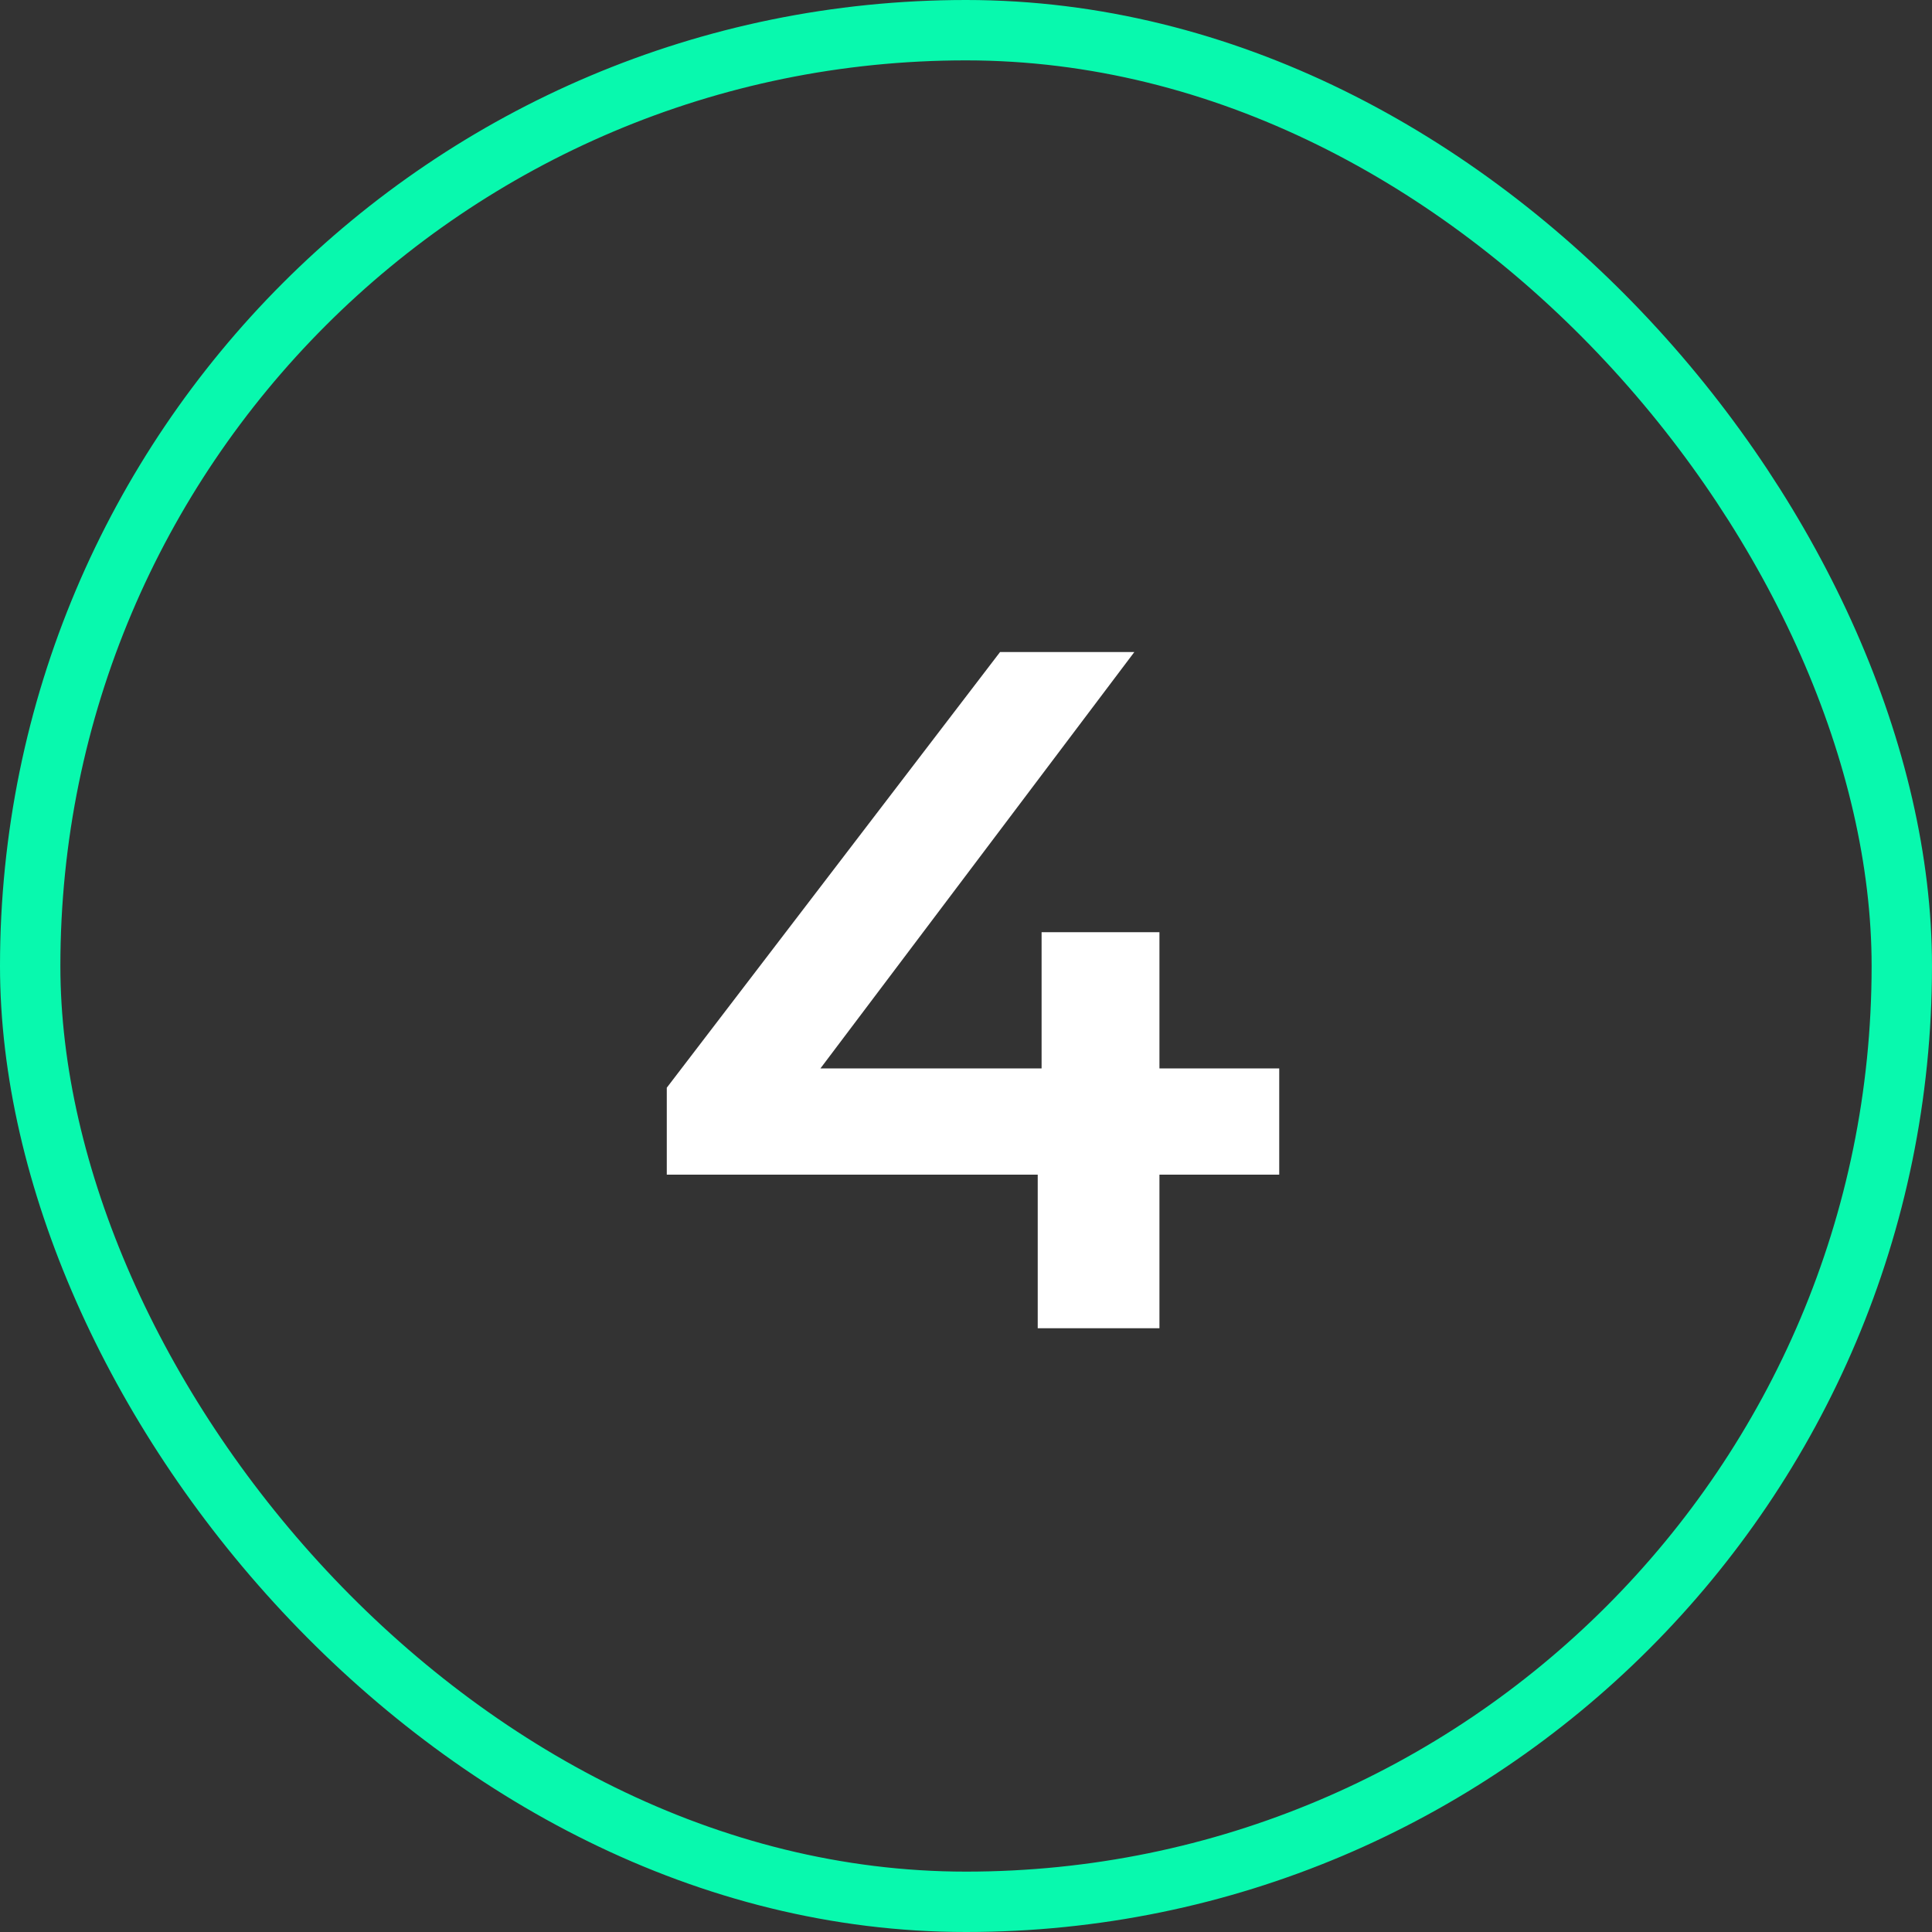 <svg xmlns="http://www.w3.org/2000/svg" width="32" height="32" viewBox="0 0 32 32" fill="none"><rect x="0" y="0" width="32" height="32" fill="#333333" stroke="none"/><rect x="0.5" y="0.5" width="31" height="31" rx="15.5" stroke="#08F9AE"></rect><path d="M11.044 19.456V18.016L16.564 10.8H18.788L13.348 18.016L12.308 17.696H21.188V19.456H11.044ZM17.188 22V19.456L17.252 17.696V15.44H19.204V22H17.188Z" fill="white"></path></svg>